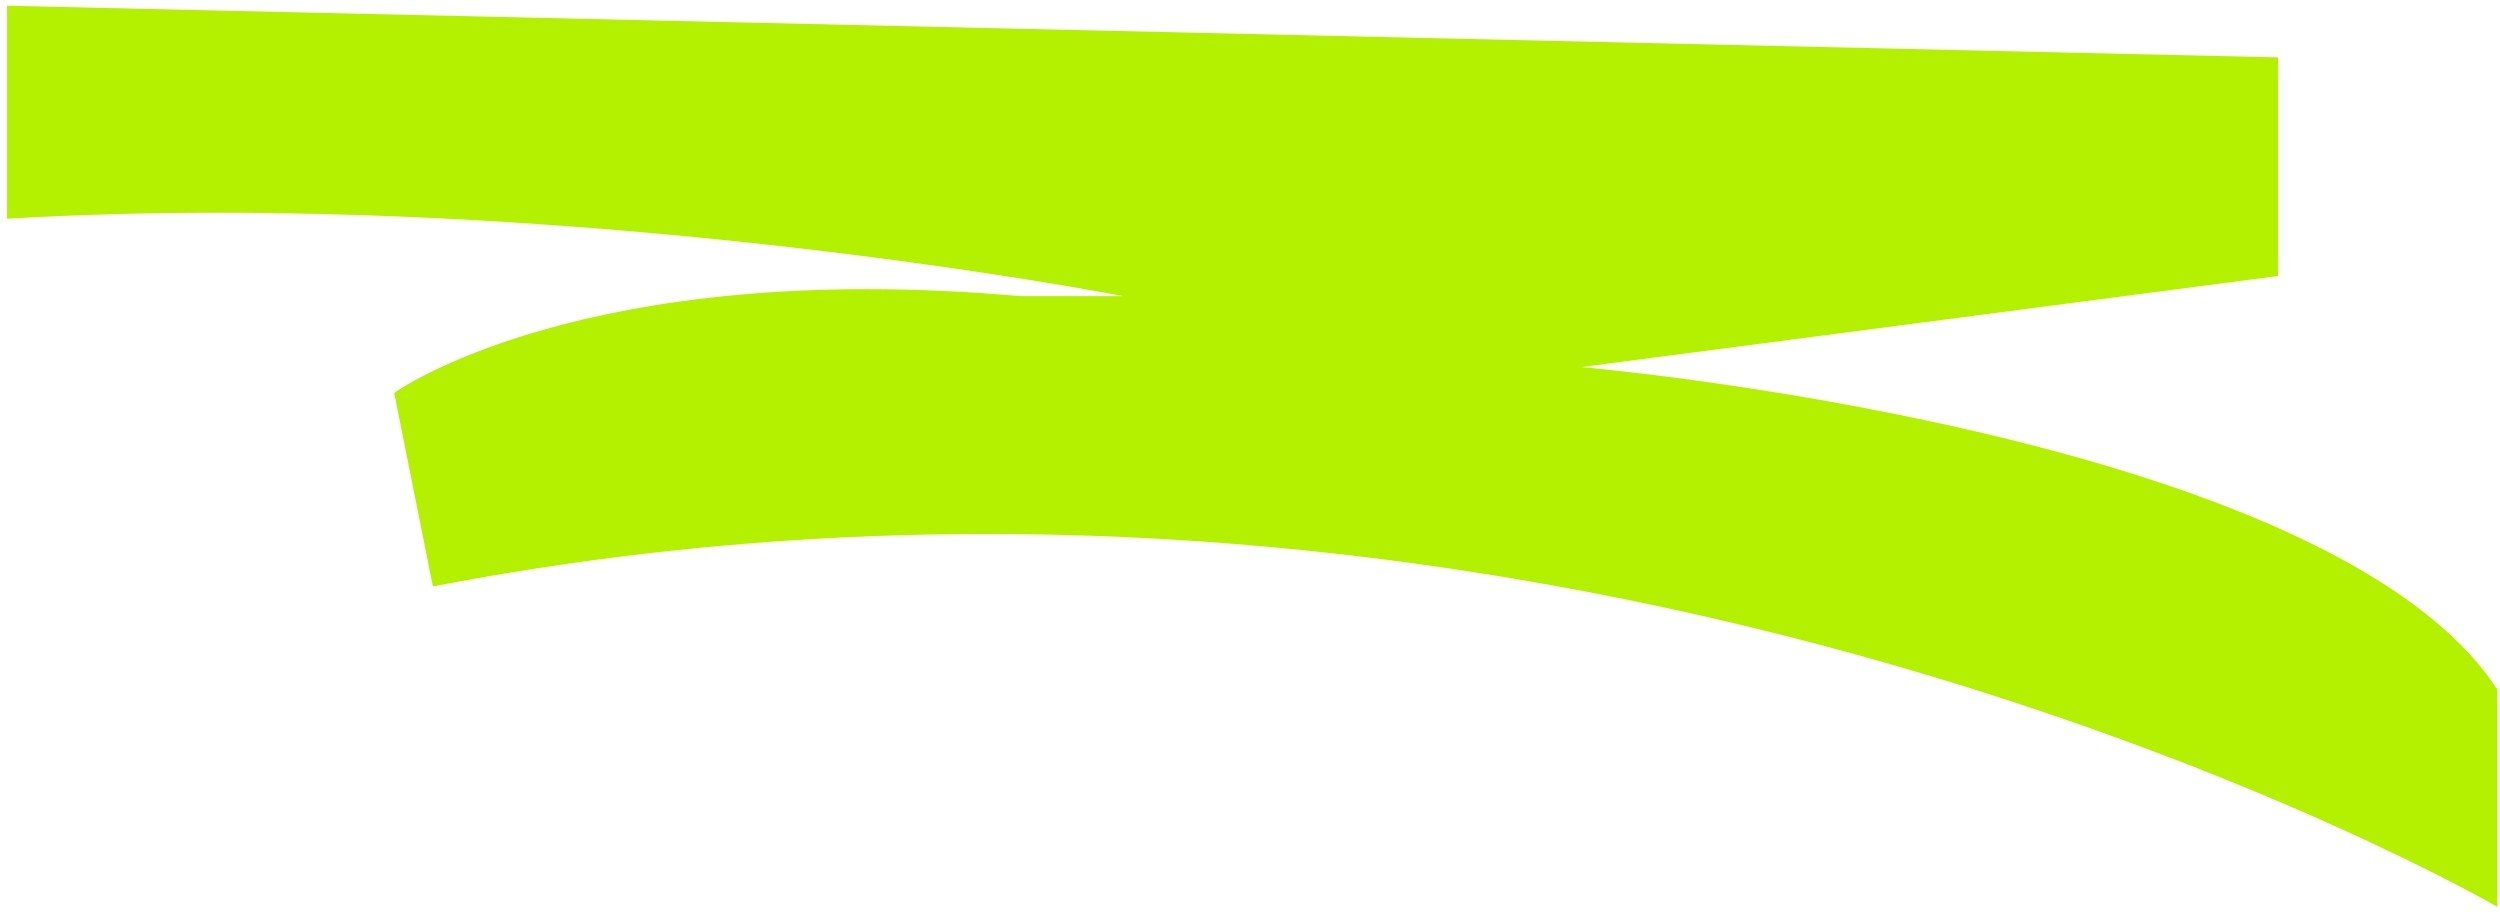 <svg xmlns="http://www.w3.org/2000/svg" width="183" height="67" viewBox="0 0 183 67" fill="none"><path d="M0.514 0.42L166.748 4.199V20.203L115.745 26.869C115.745 26.869 170.527 31.592 182.806 50.482V66.381C182.806 66.381 114.801 26.869 31.685 42.926L28.853 28.759C28.853 28.759 42.548 18.841 74.661 21.676H82.216C82.216 21.676 41.129 13.648 0.517 16.008L0.517 0.425L0.514 0.42Z" fill="#B3F100"></path></svg>